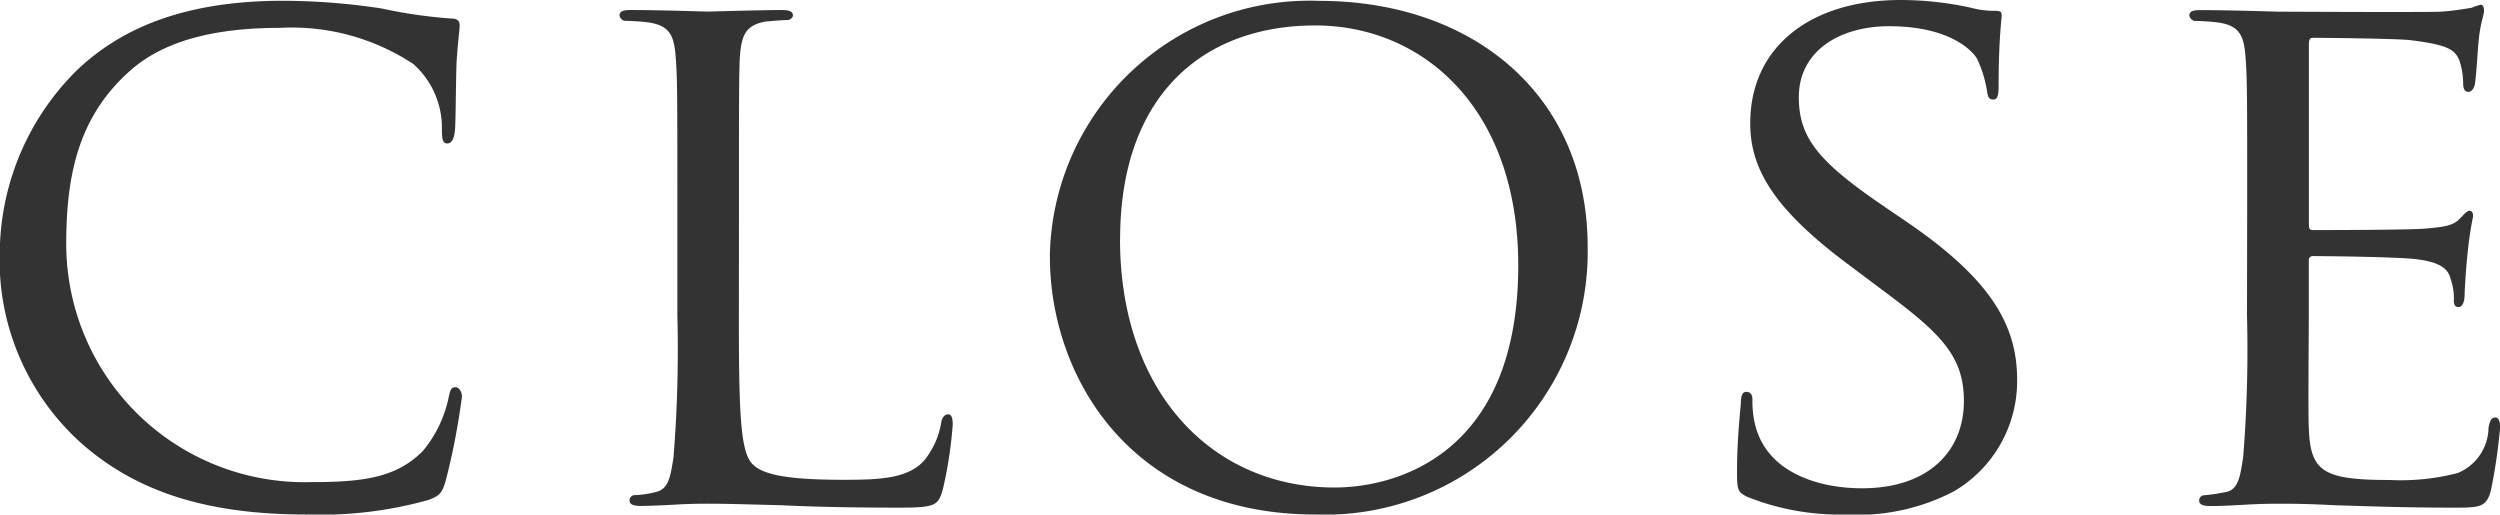 <svg xmlns="http://www.w3.org/2000/svg" width="103.712" height="21.344"><path data-name="パス 3343" d="M12.704 21.344a16.65 16.65 0 005.088-.608c.48-.192.544-.288.7-.8a28.536 28.536 0 00.672-3.488c0-.192-.128-.384-.256-.384-.192 0-.224.1-.288.384a5.07 5.07 0 01-1.088 2.272c-1.12 1.12-2.528 1.28-4.64 1.28a9.885 9.885 0 01-10.144-9.856c0-2.752.448-5.184 2.528-7.1.992-.928 2.72-1.888 6.336-1.888a9.161 9.161 0 015.536 1.5 3.544 3.544 0 011.184 2.72c0 .384.032.576.224.576.16 0 .288-.16.32-.576.032-.384.032-1.888.064-2.784.064-.992.128-1.312.128-1.536 0-.16-.064-.288-.352-.288a20.148 20.148 0 01-2.88-.416 27.635 27.635 0 00-4.1-.32c-4.32 0-6.88 1.28-8.576 2.912a10.743 10.743 0 00-3.168 7.424 10.2 10.2 0 003.432 8.064c2.208 1.92 5.056 2.912 9.28 2.912zM30.656 8.288c0-4.224 0-4.992.032-5.856.064-.96.224-1.376 1.056-1.536.32-.032.736-.064.928-.064.1 0 .224-.1.224-.192 0-.16-.16-.224-.448-.224-.864 0-2.976.064-3.1.064-.16 0-1.92-.064-3.2-.064-.32 0-.448.064-.448.224a.272.272 0 00.224.224 9.062 9.062 0 01.96.064c.928.128 1.088.576 1.152 1.5.064.864.064 1.632.064 5.856v4.8a55.537 55.537 0 01-.16 5.888c-.128.8-.192 1.312-.736 1.44a4.028 4.028 0 01-.864.128.217.217 0 00-.224.224c0 .16.16.224.448.224.448 0 1.056-.032 1.632-.064.54-.028 1.02-.028 1.148-.028.832 0 1.792.032 3.072.064 1.312.064 2.88.1 4.9.1 1.5 0 1.6-.1 1.792-.736a17.173 17.173 0 00.416-2.72c0-.288-.064-.416-.192-.416-.16 0-.256.16-.288.352a3.331 3.331 0 01-.68 1.532c-.672.8-1.92.832-3.392.832-2.208 0-3.3-.192-3.744-.64-.512-.48-.576-2.112-.576-6.112zm12.9 2.368c-.004 4.896 3.292 10.688 11.008 10.688a10.9 10.9 0 0011.3-11.1c0-6.336-4.8-10.208-11.136-10.208a10.773 10.773 0 00-11.176 10.62zm2.912-.736c0-5.92 3.392-8.864 8.1-8.864 4.448 0 8.416 3.424 8.416 9.952 0 7.872-5.088 9.216-7.616 9.216-5.096 0-8.904-3.968-8.904-10.304zm30.108 11.424a8.632 8.632 0 004.48-.96 5.3 5.3 0 002.624-4.64c0-2.336-1.184-4.224-4.608-6.56l-.8-.544c-2.784-1.888-3.648-2.88-3.648-4.608 0-1.92 1.7-2.944 3.744-2.944 2.528 0 3.456 1.024 3.648 1.344a5.033 5.033 0 01.416 1.344c.032.224.064.352.256.352s.224-.192.224-.608c0-1.856.128-2.752.128-2.88 0-.16-.064-.192-.288-.192A3.653 3.653 0 0181.76.32 13.63 13.63 0 0078.848 0c-3.712 0-6.24 1.92-6.24 5.12 0 1.888.992 3.552 4.032 5.824l1.28.96c2.5 1.856 3.552 2.784 3.552 4.736 0 2.048-1.44 3.616-4.224 3.616-1.888 0-4-.7-4.448-2.688a4.08 4.08 0 01-.1-.992c0-.224-.1-.32-.256-.32s-.224.16-.224.448c-.032.448-.16 1.536-.16 2.88 0 .736.032.832.416 1.024a10.345 10.345 0 004.1.736zm16.64-8.256a55.537 55.537 0 01-.16 5.888c-.128.8-.192 1.344-.736 1.44a8.039 8.039 0 01-.864.128.217.217 0 00-.224.224c0 .16.16.224.448.224.448.004 1.084-.032 1.632-.064.608-.032 1.152-.032 1.216-.032.416 0 1.152 0 2.336.064 1.152.032 2.784.1 4.9.1 1.088 0 1.376 0 1.568-.7a22.547 22.547 0 00.384-2.624c0-.192-.032-.416-.192-.416s-.224.1-.288.416a2.064 2.064 0 01-1.28 1.888 9.376 9.376 0 01-2.816.288c-2.784 0-3.3-.352-3.36-2.176-.032-.544 0-3.712 0-4.64v-2.28a.168.168 0 01.192-.192c.48 0 3.488.032 4.256.128 1.088.128 1.344.448 1.44.832a2.414 2.414 0 01.128.9c0 .16.064.256.192.256.192 0 .256-.288.256-.512 0-.192.064-1.216.128-1.76a14.833 14.833 0 01.224-1.5c0-.16-.064-.224-.16-.224s-.224.16-.416.352c-.288.288-.7.32-1.376.384-.64.064-4.352.064-4.7.064-.16 0-.16-.1-.16-.288v-7.4c0-.192.032-.288.16-.288.32 0 3.584.032 4.064.1 1.536.192 1.824.384 2.016.832a2.982 2.982 0 01.16.96c0 .224.064.352.224.352.128 0 .224-.16.256-.288.064-.32.128-1.536.16-1.792.064-.768.224-1.088.224-1.28 0-.128-.032-.256-.128-.256a1.8 1.8 0 00-.384.128c-.224.032-.736.128-1.28.16-.64.032-6.528 0-6.72 0-.16 0-1.984-.064-3.264-.064-.32 0-.448.064-.448.224a.272.272 0 00.224.224 9.062 9.062 0 01.96.064c.928.128 1.088.576 1.152 1.5.064.864.064 1.632.064 5.856z" fill="#333"/></svg>